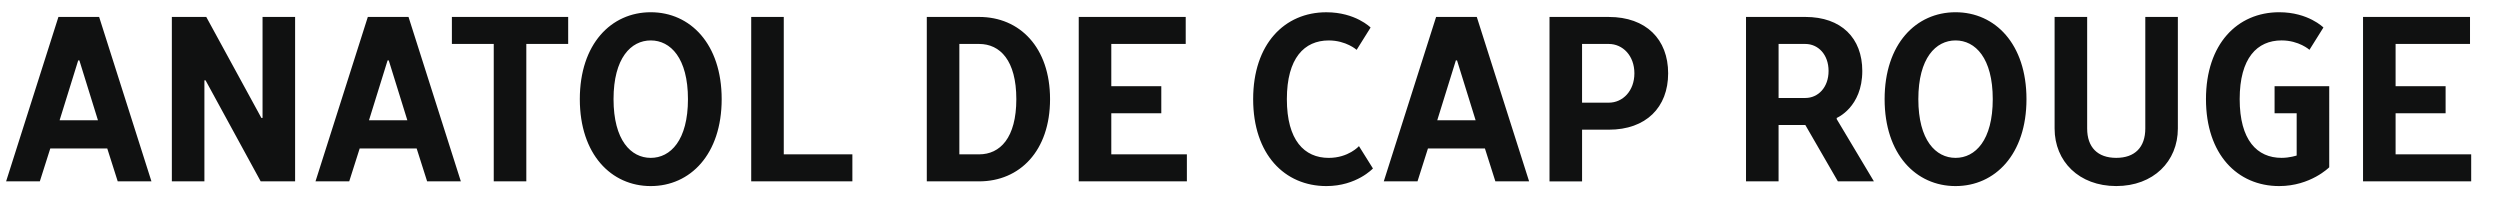 <?xml version="1.0" encoding="utf-8"?>
<!-- Generator: Adobe Illustrator 15.1.0, SVG Export Plug-In . SVG Version: 6.00 Build 0)  -->
<!DOCTYPE svg PUBLIC "-//W3C//DTD SVG 1.1//EN" "http://www.w3.org/Graphics/SVG/1.1/DTD/svg11.dtd">
<svg version="1.1" id="Layer_1" xmlns="http://www.w3.org/2000/svg" xmlns:xlink="http://www.w3.org/1999/xlink" x="0px" y="0px"
	 width="204.25px" height="16.25px" viewBox="0 0 204.25 16.25" enable-background="new 0 0 204.25 16.25" xml:space="preserve">
<g>
	<path fill="#101111" d="M4.108,12.13h4.655l0.855,2.687h2.755L8.099,1.384H4.773L0.499,14.816h2.755L4.108,12.13L4.108,12.13z
		 M8.003,9.827H4.869l1.52-4.893h0.095L8.003,9.827L8.003,9.827z M21.355,9.635l-4.503-8.251H14.04v13.433h2.66V6.565h0.095
		l4.503,8.251h2.812V1.384h-2.66v8.251H21.355L21.355,9.635z M29.386,12.13h4.655l0.855,2.687h2.755L33.376,1.384h-3.325
		l-4.275,13.433h2.755L29.386,12.13L29.386,12.13z M33.281,9.827h-3.135l1.52-4.893h0.095L33.281,9.827L33.281,9.827z M36.919,1.384
		v2.207h3.42v11.226H43V3.591h3.42V1.384H36.919L36.919,1.384z M58.961,8.1c0-4.509-2.565-7.1-5.795-7.1s-5.795,2.591-5.795,7.1
		c0,4.51,2.565,7.102,5.795,7.102S58.961,12.609,58.961,8.1L58.961,8.1z M56.206,8.1c0,3.359-1.425,4.798-3.04,4.798
		c-1.615,0-3.04-1.438-3.04-4.798c0-3.357,1.425-4.797,3.04-4.797C54.781,3.303,56.206,4.742,56.206,8.1L56.206,8.1z M61.374,14.816
		h8.265v-2.207h-5.605V1.384h-2.66V14.816L61.374,14.816z M85.789,8.1c0-4.221-2.47-6.716-5.795-6.716h-4.275v13.433h4.275
		C83.319,14.816,85.789,12.322,85.789,8.1L85.789,8.1z M79.994,3.591c1.71,0,3.04,1.343,3.04,4.509c0,3.167-1.33,4.51-3.04,4.51
		h-1.615V3.591H79.994L79.994,3.591z M88.133,14.816h8.835v-2.207h-6.175V9.252h4.085V7.045h-4.085V3.591h6.08V1.384h-8.74V14.816
		L88.133,14.816z M102.383,8.1c0,4.51,2.565,7.102,5.985,7.102c2.471,0,3.801-1.439,3.801-1.439l-1.141-1.824
		c0,0-0.855,0.96-2.47,0.96c-1.995,0-3.421-1.438-3.421-4.798c0-3.357,1.426-4.797,3.421-4.797c1.425,0,2.28,0.768,2.28,0.768
		l1.14-1.823c0,0-1.235-1.247-3.61-1.247C104.948,1,102.383,3.591,102.383,8.1L102.383,8.1z M116.663,12.13h4.655l0.854,2.687h2.756
		l-4.275-13.433h-3.324l-4.275,13.433h2.755L116.663,12.13L116.663,12.13z M120.559,9.827h-3.136l1.521-4.893h0.095L120.559,9.827
		L120.559,9.827z M129.255,10.595h2.186c3.039,0,4.846-1.823,4.846-4.605s-1.807-4.605-4.846-4.605h-4.846v13.433h2.66V10.595
		L129.255,10.595z M131.44,3.591c1.141,0,2.09,0.959,2.09,2.398c0,1.439-0.949,2.399-2.09,2.399h-2.186V3.591H131.44L131.44,3.591z
		 M142.649,1.384v13.433h2.66v-4.605h2.186l2.66,4.605h2.943l-3.039-5.085V9.635c0,0,2.09-0.863,2.09-3.837
		c0-2.687-1.711-4.414-4.654-4.414H142.649L142.649,1.384z M145.31,3.591h2.186c1.045,0,1.898,0.863,1.898,2.207
		s-0.854,2.207-1.898,2.207h-2.186V3.591L145.31,3.591z M165.563,8.1c0-4.509-2.564-7.1-5.795-7.1s-5.795,2.591-5.795,7.1
		c0,4.51,2.564,7.102,5.795,7.102S165.563,12.609,165.563,8.1L165.563,8.1z M162.808,8.1c0,3.359-1.424,4.798-3.039,4.798
		s-3.041-1.438-3.041-4.798c0-3.357,1.426-4.797,3.041-4.797S162.808,4.742,162.808,8.1L162.808,8.1z M170.521,1.384h-2.66v9.115
		c0,2.687,1.994,4.702,5.035,4.702c3.039,0,5.035-2.016,5.035-4.702V1.384h-2.66v9.115c0,1.535-0.855,2.398-2.375,2.398
		s-2.375-0.863-2.375-2.398V1.384L170.521,1.384z M180.228,8.1c0,4.51,2.564,7.102,5.984,7.102c2.566,0,4.086-1.535,4.086-1.535
		V7.045h-4.465v2.207h1.805v3.454c0,0-0.57,0.191-1.234,0.191c-1.996,0-3.422-1.438-3.422-4.798c0-3.357,1.426-4.797,3.422-4.797
		c1.424,0,2.279,0.768,2.279,0.768l1.141-1.823c0,0-1.236-1.247-3.611-1.247C182.792,1,180.228,3.591,180.228,8.1L180.228,8.1z
		 M193.06,14.816h8.836v-2.207h-6.176V9.252h4.086V7.045h-4.086V3.591h6.08V1.384h-8.74V14.816L193.06,14.816z"/>
</g>
</svg>
